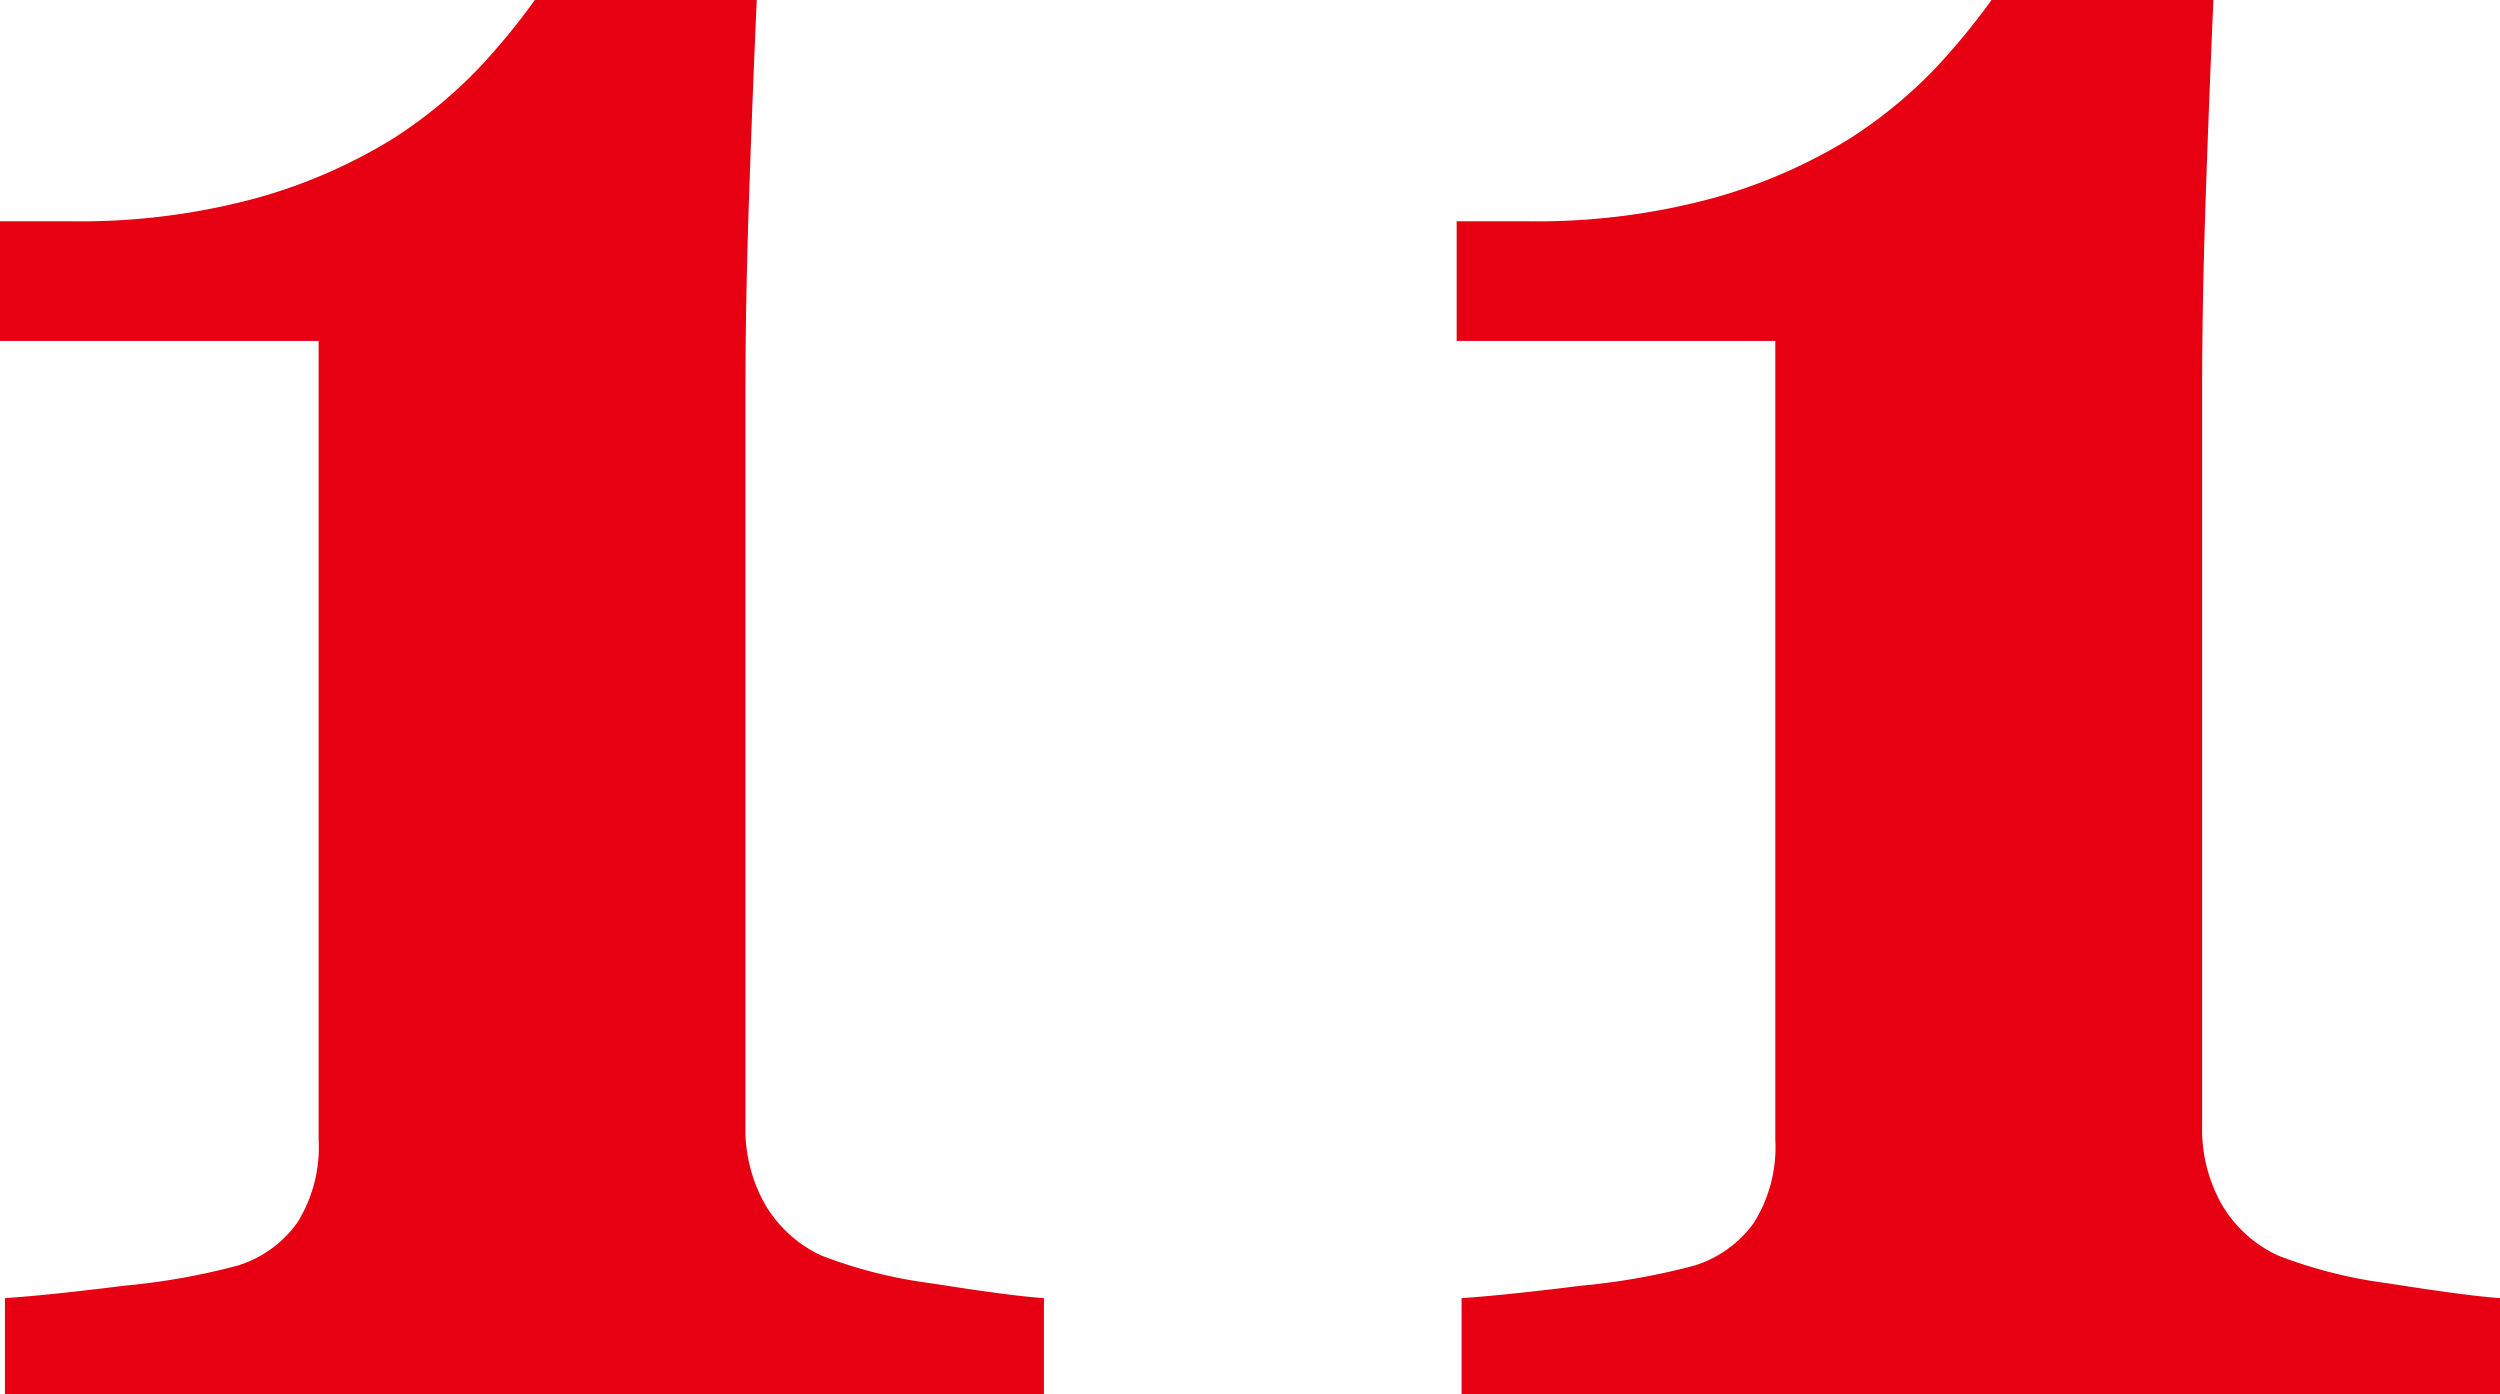 <svg xmlns="http://www.w3.org/2000/svg" width="62.032" height="34.6" viewBox="0 0 62.032 34.6">
  <defs>
    <style>
      .cls-1 {
        fill: #e60012;
        fill-rule: evenodd;
      }
    </style>
  </defs>
  <path id="num11.svg" class="cls-1" d="M696.184,4296.02c-0.6-.04-1.542-0.17-2.812-0.37a11.654,11.654,0,0,1-2.719-.69,3.171,3.171,0,0,1-1.391-1.27,3.782,3.782,0,0,1-.484-1.95v-18.31c0-1.44.031-3.07,0.094-4.88s0.125-3.39.187-4.75h-5.5a16.786,16.786,0,0,1-1.359,1.66,11.52,11.52,0,0,1-2.2,1.81,13.23,13.23,0,0,1-3.3,1.44,16.727,16.727,0,0,1-4.7.59h-1.719v2.97h7.906v19.81a3.531,3.531,0,0,1-.531,2.07,2.851,2.851,0,0,1-1.469,1.06,16.818,16.818,0,0,1-2.8.5c-1.364.17-2.359,0.27-2.984,0.31v2.38h25.781v-2.38Zm36.144,0c-0.6-.04-1.542-0.17-2.812-0.37a11.64,11.64,0,0,1-2.719-.69,3.166,3.166,0,0,1-1.391-1.27,3.782,3.782,0,0,1-.484-1.95v-18.31c0-1.44.031-3.07,0.094-4.88s0.125-3.39.187-4.75h-5.5a16.931,16.931,0,0,1-1.359,1.66,11.551,11.551,0,0,1-2.2,1.81,13.247,13.247,0,0,1-3.3,1.44,16.732,16.732,0,0,1-4.7.59h-1.719v2.97h7.906v19.81a3.531,3.531,0,0,1-.531,2.07,2.855,2.855,0,0,1-1.469,1.06,16.839,16.839,0,0,1-2.8.5c-1.365.17-2.359,0.27-2.984,0.31v2.38h25.781v-2.38Z" transform="translate(-670.281 -4263.81)"/>
</svg>
